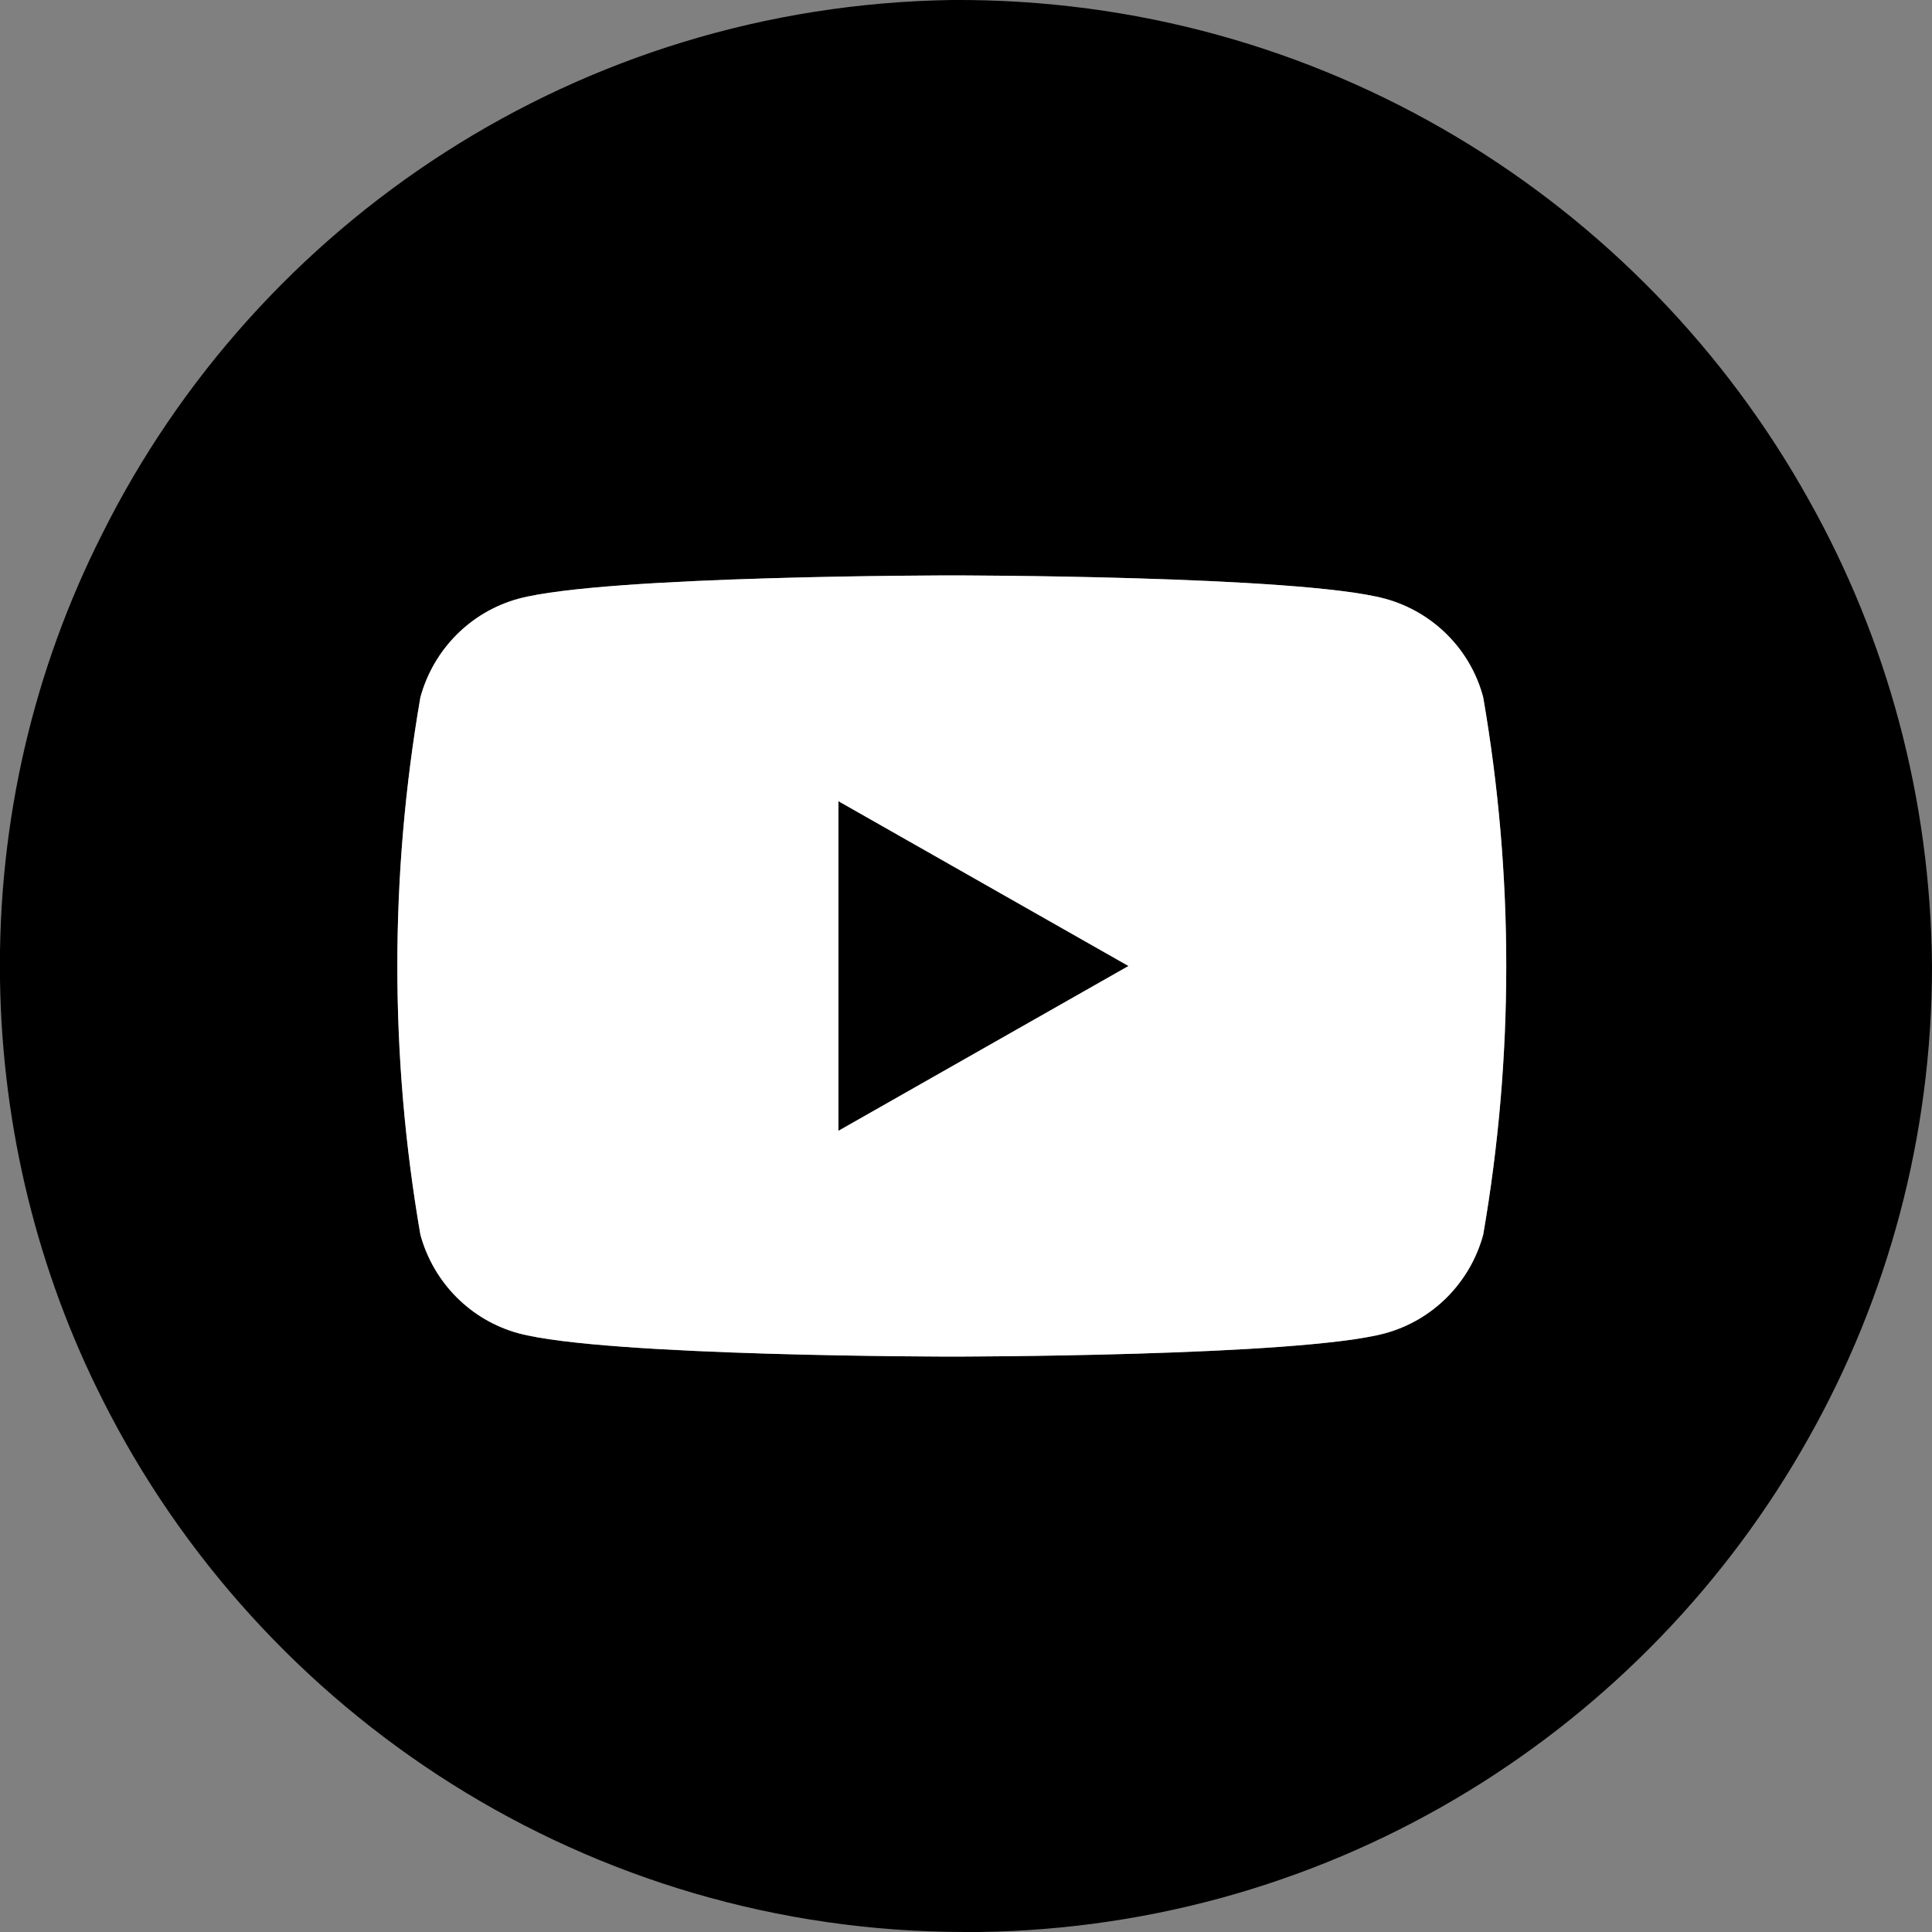 <?xml version="1.0" encoding="UTF-8"?><svg id="Calque_1" xmlns="http://www.w3.org/2000/svg" viewBox="0 0 41.5 41.5"><rect x="0" y="0" width="41.5" height="41.5" fill="#808080" stroke="none"/><defs><style>.cls-1{fill:#fff;}</style></defs><polygon points="18.01 24.29 24.24 20.75 18.01 17.21 18.01 24.29"/><path d="M38.86,10.75C35.27,4.29,28.36-.05,20.45,0,12.43,.12,5.53,4.77,2.19,11.48,.74,14.35-.05,17.61,0,21.05c.05,3.23,.83,6.29,2.19,8.99,3.41,6.81,10.46,11.46,18.55,11.46h.3c7.67-.11,14.32-4.37,17.82-10.63,1.68-2.99,2.64-6.44,2.64-10.12-.03-3.63-.98-7.04-2.64-10Zm-7,15.77c-.28,1.03-1.08,1.84-2.11,2.12-1.85,.5-9.3,.5-9.3,.5,0,0-7.45,0-9.31-.5-1.03-.28-1.83-1.09-2.11-2.12-.66-3.82-.66-7.72,0-11.54,.28-1.03,1.08-1.84,2.11-2.12,1.86-.5,9.31-.5,9.31-.5,0,0,7.45,0,9.3,.5,1.03,.28,1.84,1.09,2.11,2.12,.66,3.82,.66,7.72,0,11.54Z"/><path class="cls-1" d="M29.75,12.86c-1.85-.5-9.3-.5-9.3-.5,0,0-7.45,0-9.31,.5-1.03,.28-1.83,1.09-2.11,2.12-.66,3.82-.66,7.72,0,11.54,.28,1.03,1.08,1.84,2.11,2.12,1.86,.5,9.31,.5,9.31,.5,0,0,7.45,0,9.3-.5,1.03-.28,1.83-1.09,2.11-2.12,.66-3.82,.66-7.72,0-11.54-.27-1.03-1.08-1.84-2.11-2.12Zm-11.74,11.43v-7.08l6.23,3.54-6.23,3.54Z"/></svg>